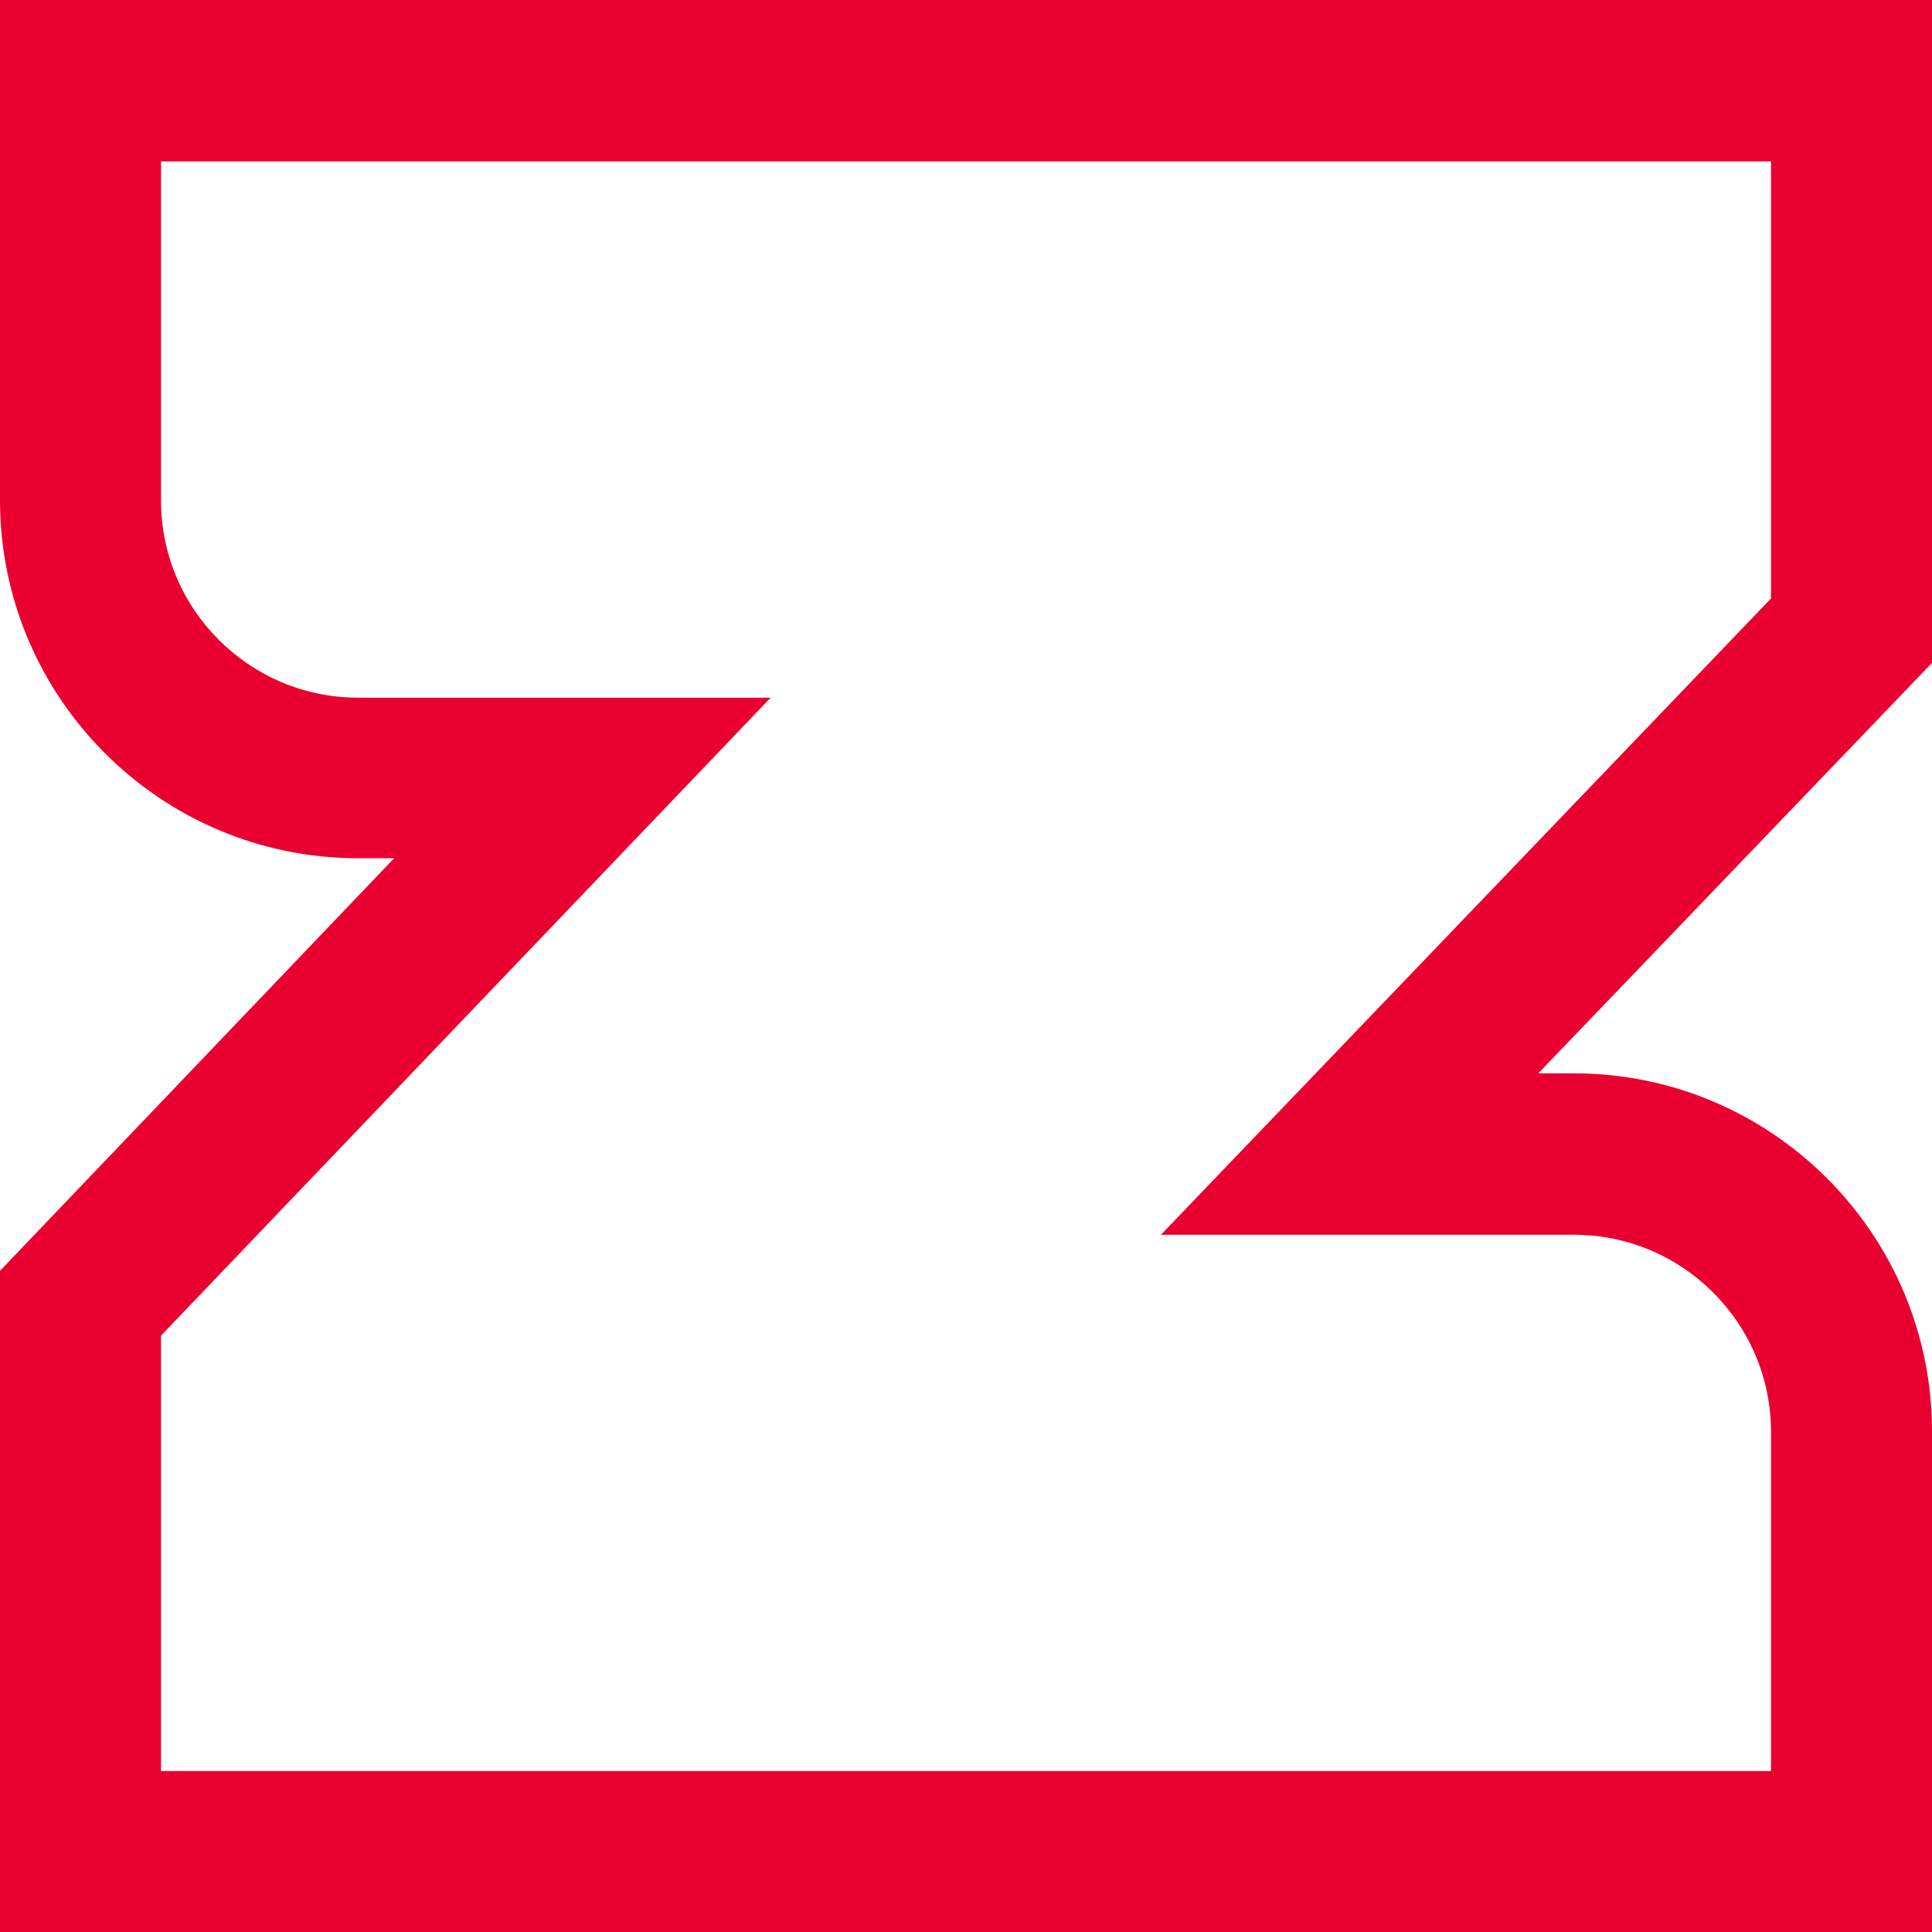 <?xml version="1.0" encoding="UTF-8"?>
<svg xmlns="http://www.w3.org/2000/svg" id="Ebene_1" version="1.1" viewBox="0 0 45 45">
  <defs>
    <style> .st0 { fill: #ea0030; } </style>
  </defs>
  <path class="st0" d="M3.75,41.25h37.5v-7.9c0-2.53-2.06-4.59-4.59-4.59h-9.62l14.21-14.82V3.76H3.75v7.9c0,2.53,2.06,4.59,4.59,4.59h9.61L3.75,31.11v10.14h0ZM45,45H0v-15.4l9.18-9.61h-.84C3.74,19.99,0,16.25,0,11.65V0h45v15.44l-9.17,9.56h.83c4.6,0,8.34,3.74,8.34,8.34v11.65h0Z"></path>
</svg>
